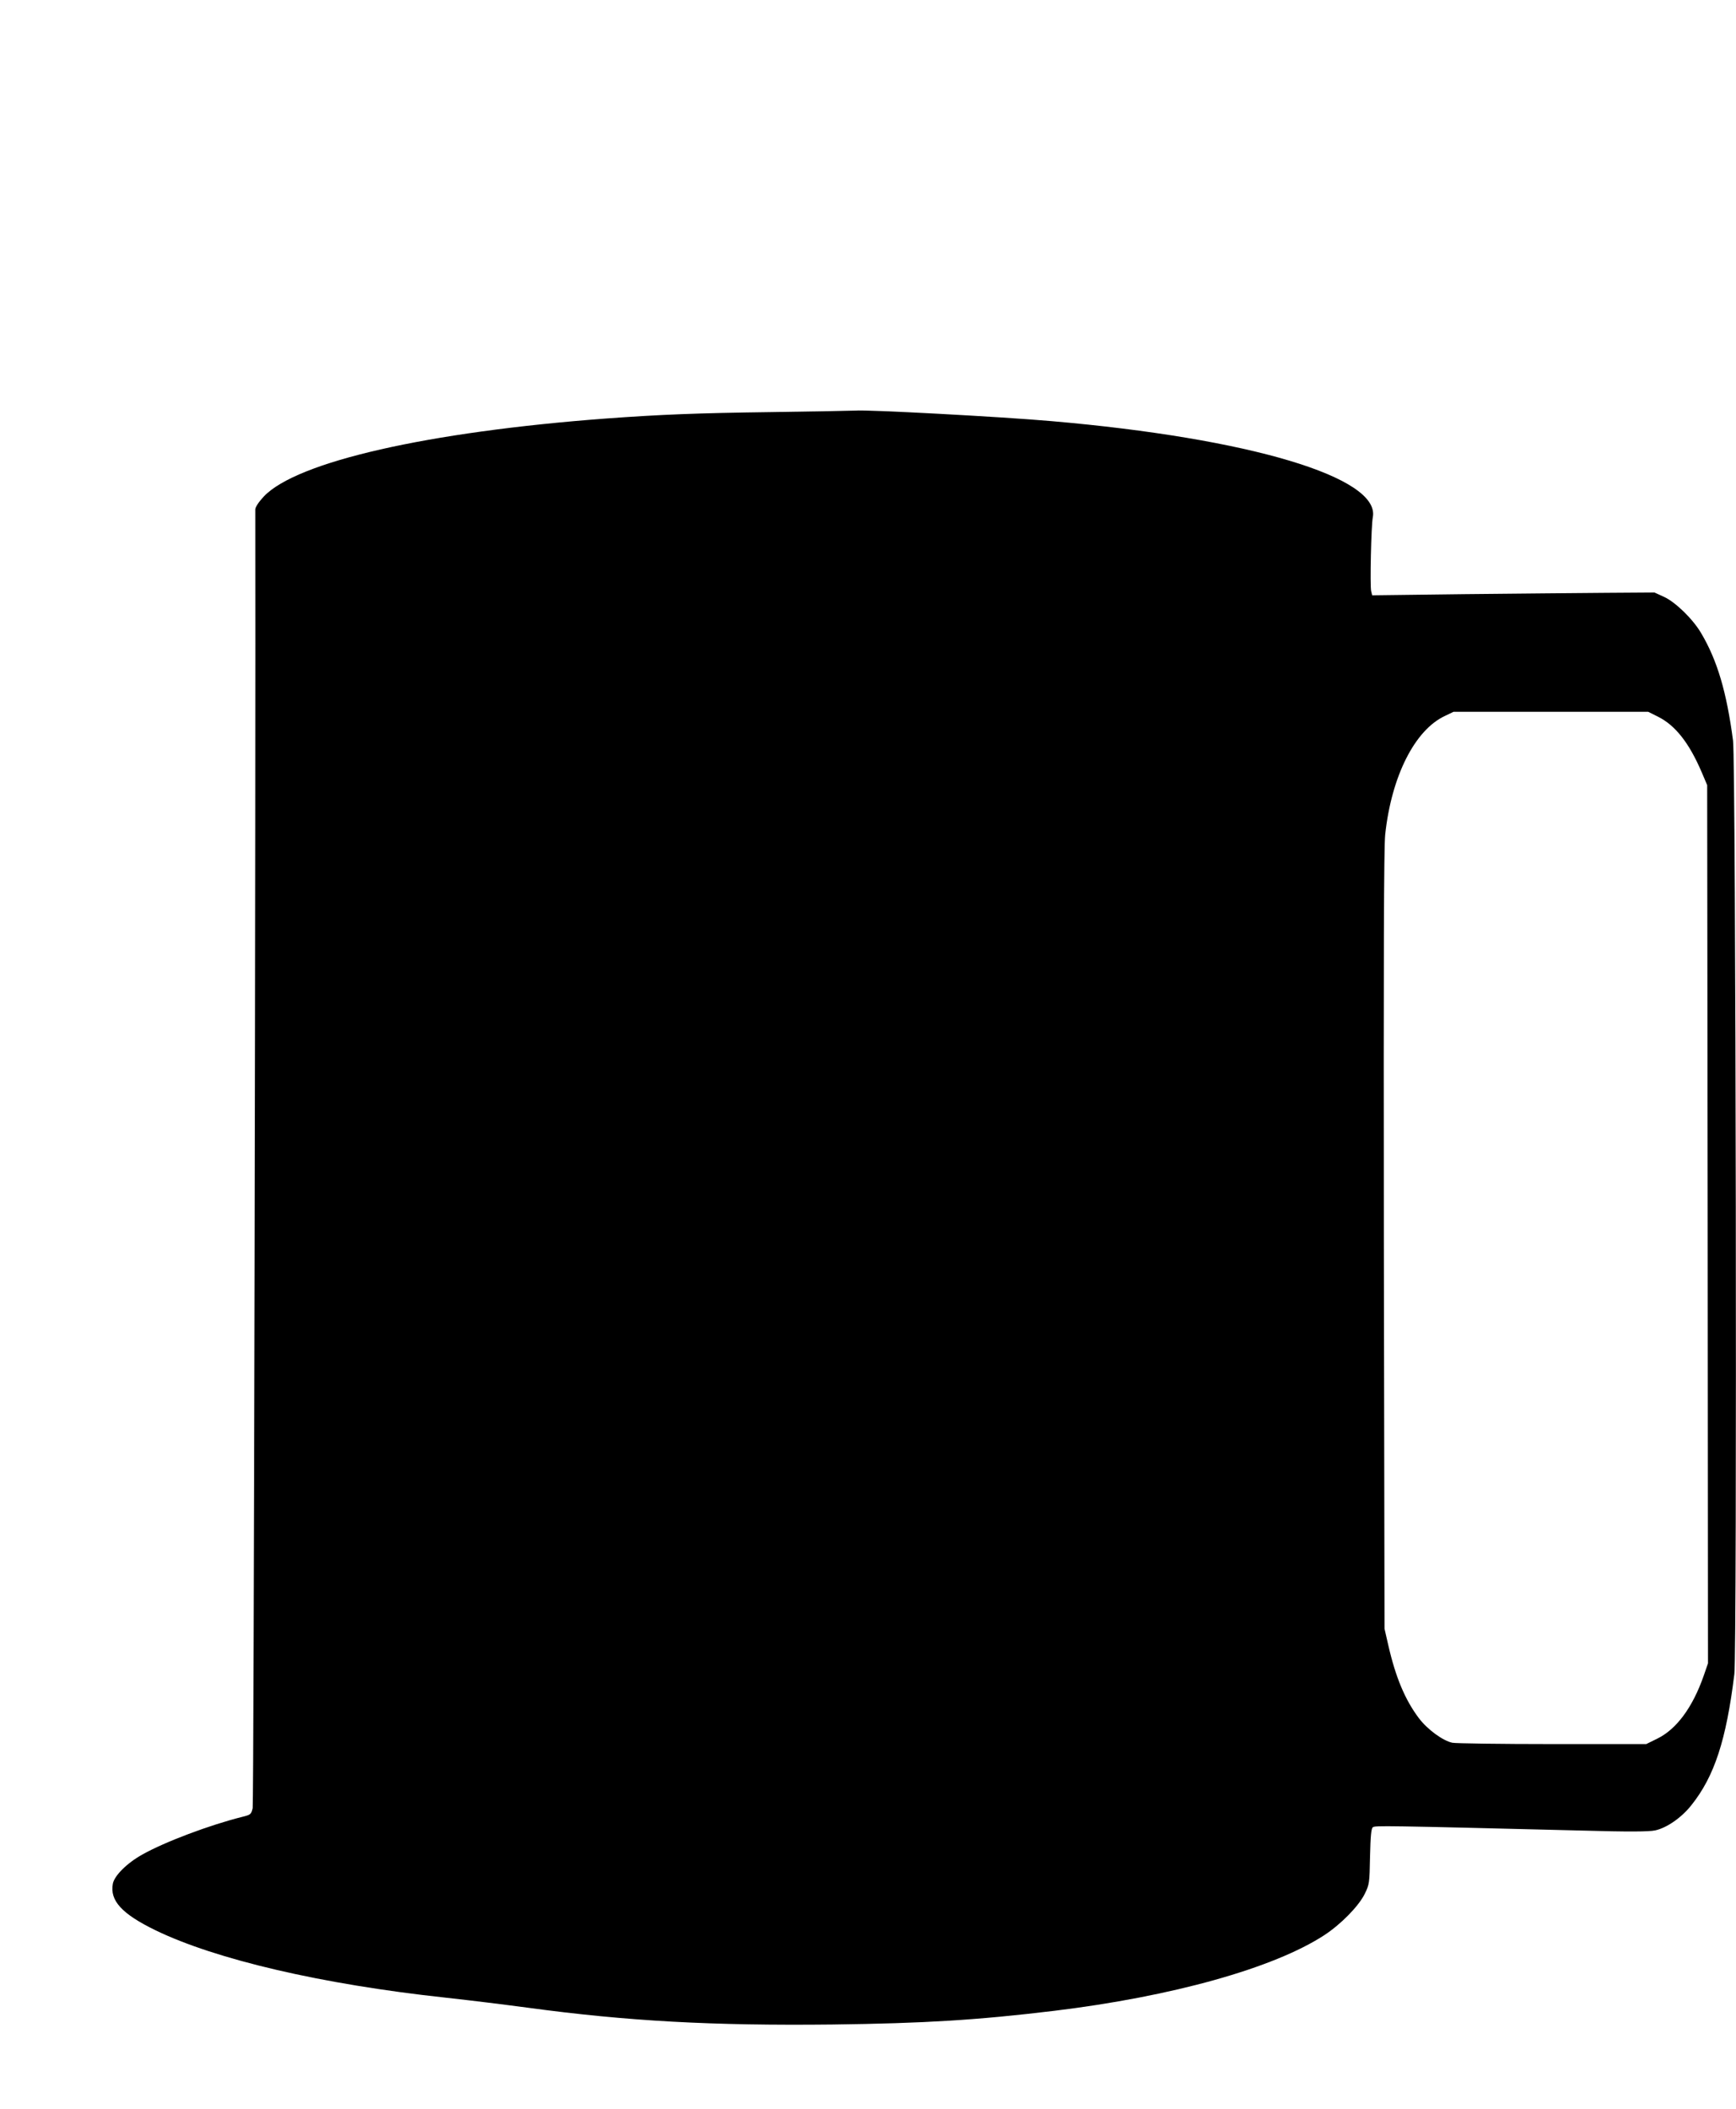 <?xml version="1.0" standalone="no"?>
<!DOCTYPE svg PUBLIC "-//W3C//DTD SVG 20010904//EN"
 "http://www.w3.org/TR/2001/REC-SVG-20010904/DTD/svg10.dtd">
<svg version="1.0" xmlns="http://www.w3.org/2000/svg"
 width="1054pt" height="1280pt" viewBox="0 0 1054 1280"
 preserveAspectRatio="xMidYMid meet">
<g transform="translate(0,1280) scale(0.1,-0.1)"
fill="#000000" stroke="none">
<path d="M4685 10299 c-458 -6 -675 -15 -1005 -39 -1083 -81 -1878 -262 -2078
-473 -32 -34 -52 -65 -52 -79 3 -1647 -9 -7854 -16 -7882 -9 -38 -12 -40 -64
-53 -196 -49 -468 -151 -605 -228 -94 -52 -171 -129 -180 -178 -19 -102 55
-183 259 -282 367 -178 1011 -328 1761 -409 171 -19 341 -40 499 -61 607 -82
1119 -110 1851 -102 559 7 881 27 1345 83 717 87 1333 259 1640 459 101 66
209 176 246 251 28 57 29 65 32 226 3 124 7 170 17 178 14 11 62 10 1271 -20
282 -8 406 -7 443 1 70 15 160 77 220 153 140 175 212 396 261 796 17 137 9
5536 -8 5665 -39 296 -96 488 -194 653 -50 85 -155 187 -224 219 l-59 27 -295
-2 c-162 -1 -548 -5 -857 -8 l-562 -7 -6 25 c-8 30 0 400 10 449 46 242 -748
479 -1950 583 -308 27 -1129 71 -1193 64 -9 -1 -237 -5 -507 -9z m5382 -1849
c104 -52 188 -158 264 -335 l34 -80 3 -2665 2 -2665 -26 -75 c-67 -192 -165
-325 -282 -382 l-67 -33 -570 0 c-313 0 -587 4 -607 8 -58 12 -152 81 -204
150 -84 112 -141 248 -186 446 l-22 96 -4 2355 c-2 1741 0 2383 8 2464 38 355
180 636 363 721 l52 25 591 0 591 0 60 -30z"/>
</g>
</svg>
